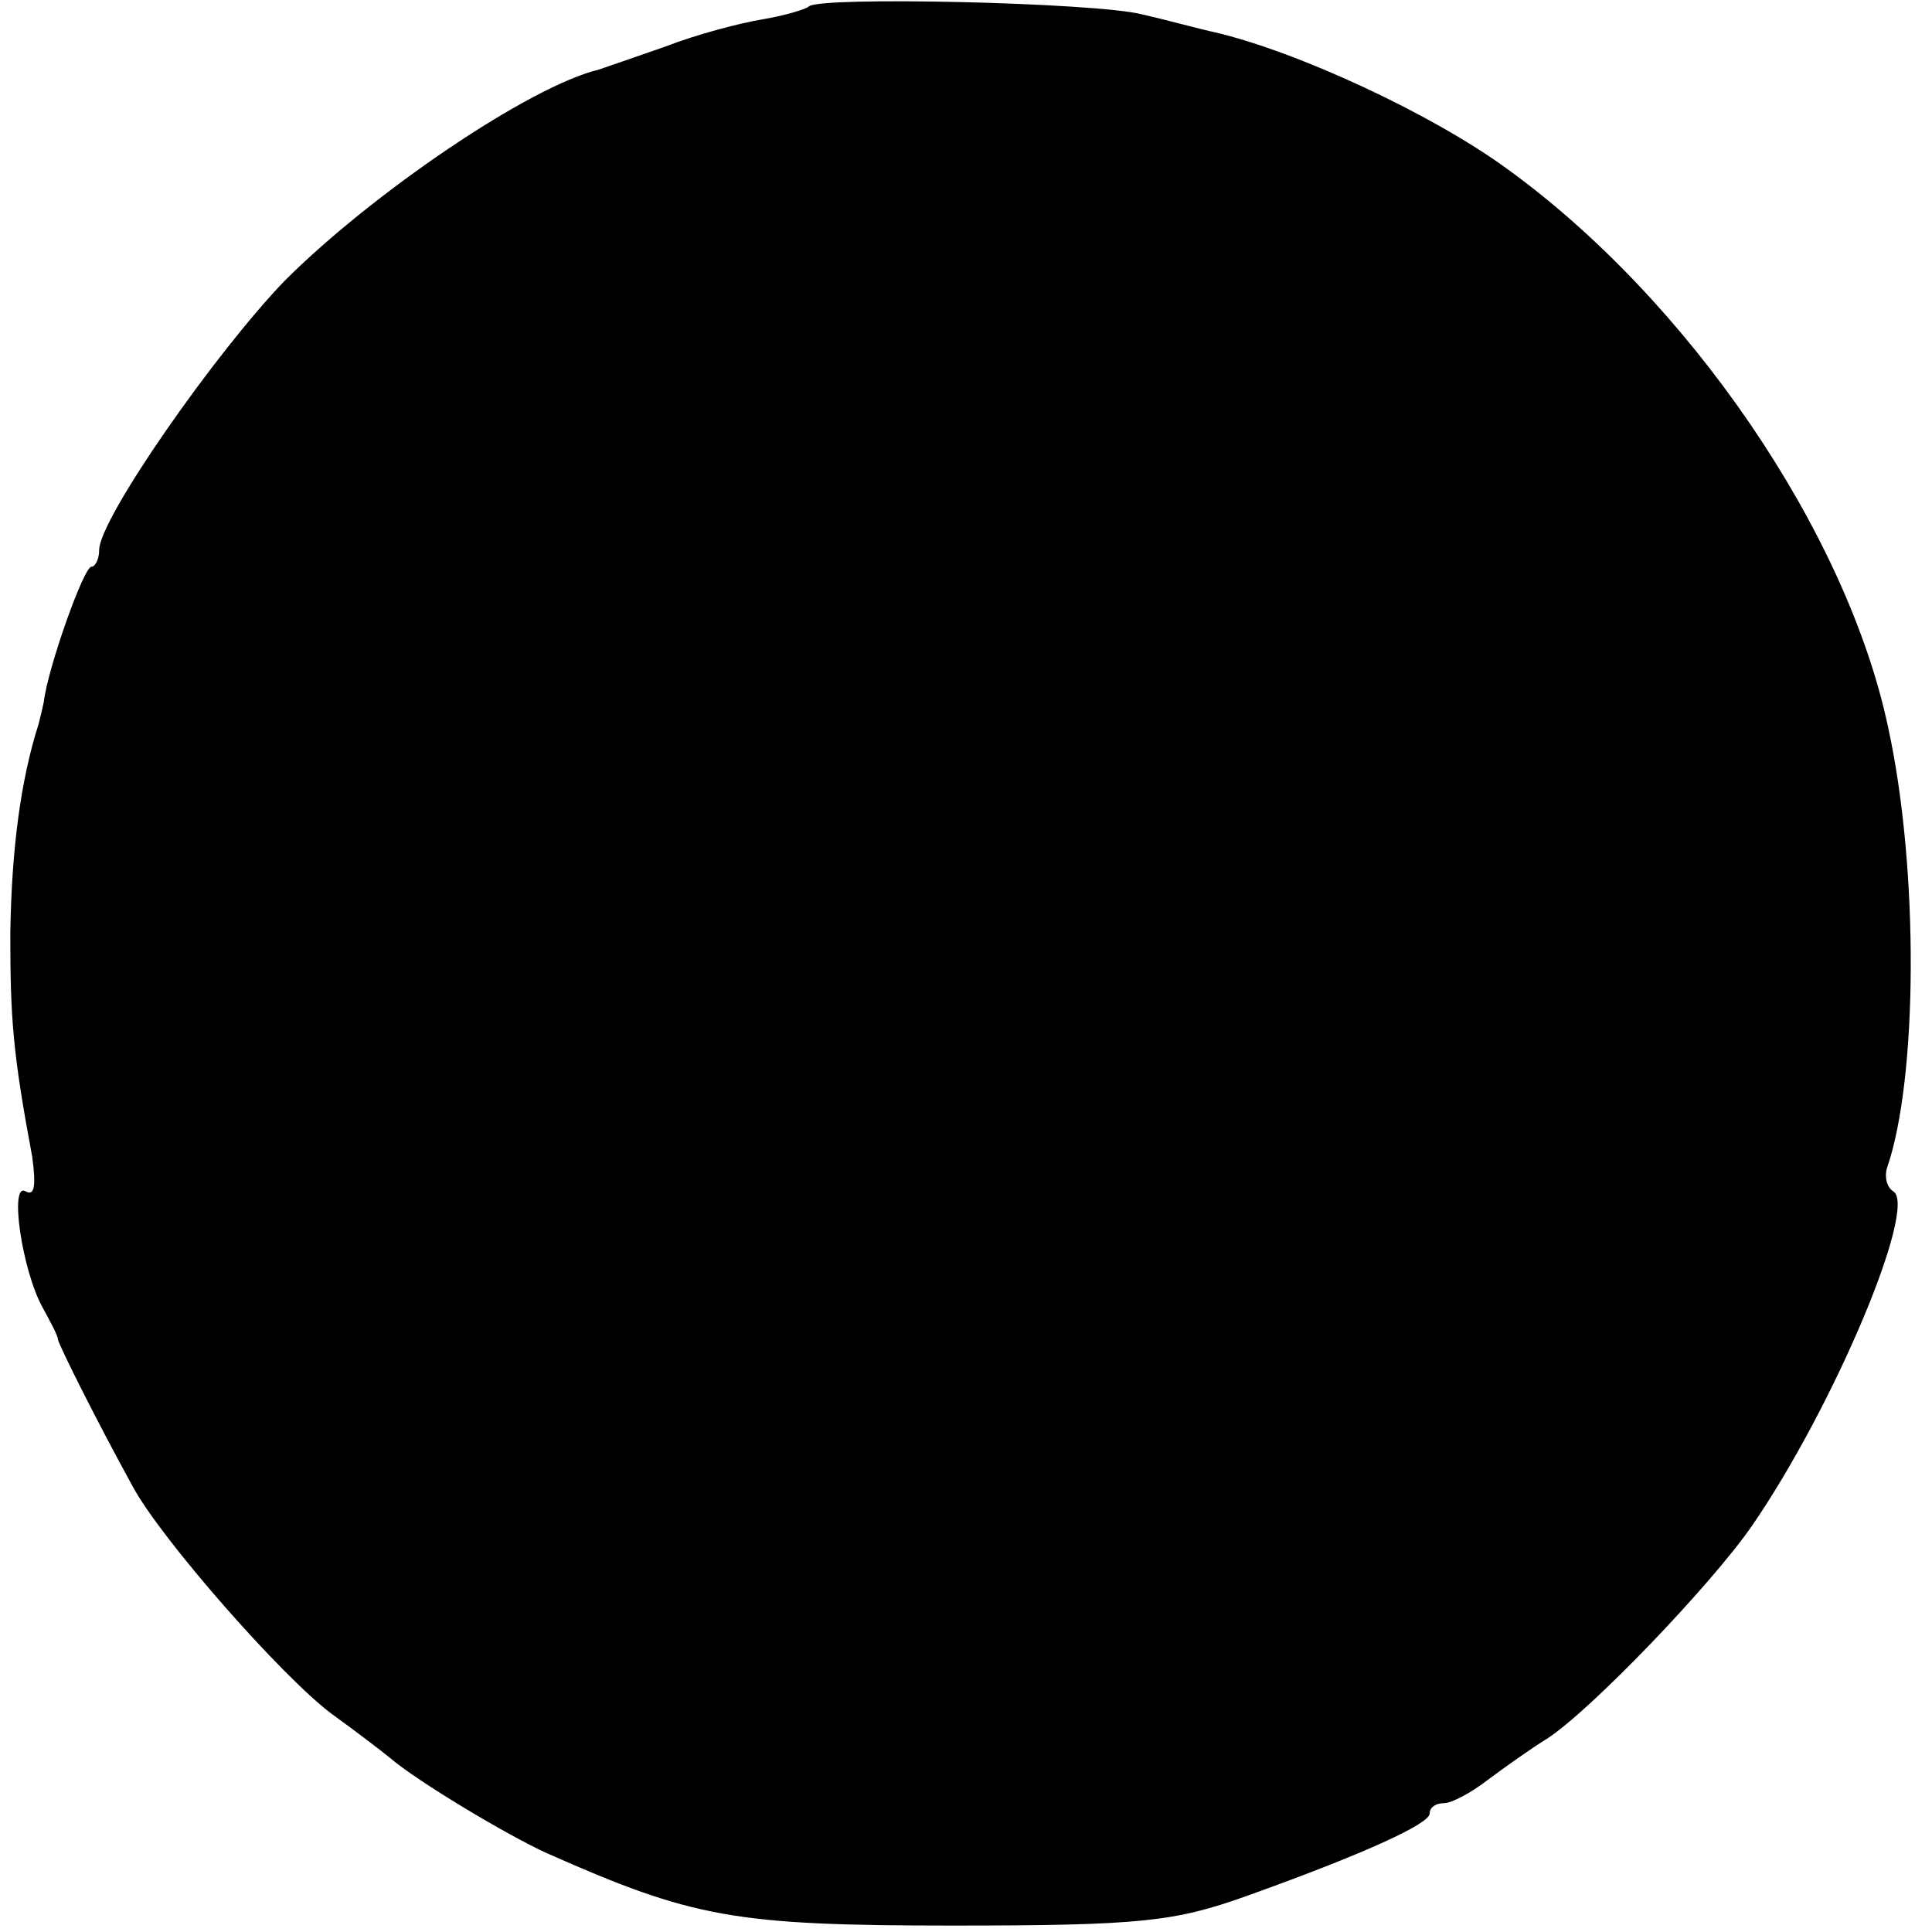 <?xml version="1.0" standalone="no"?>
<!DOCTYPE svg PUBLIC "-//W3C//DTD SVG 20010904//EN"
 "http://www.w3.org/TR/2001/REC-SVG-20010904/DTD/svg10.dtd">
<svg version="1.0" xmlns="http://www.w3.org/2000/svg"
 width="150pt" height="150pt" viewBox="0 0 150 150"
 preserveAspectRatio="xMidYMid meet">
<g transform="translate(0,150) scale(0.1,-0.1)"
fill="#000000" stroke="none">
<path d="M628 1495 c-2 -2 -18 -7 -36 -10 -18 -3 -52 -12 -75 -21 -23 -8 -46
-16 -52 -18 -54 -13 -176 -96 -244 -164 -54 -56 -144 -185 -144 -209 0 -7 -3
-13 -6 -13 -6 0 -34 -79 -37 -105 -1 -5 -3 -13 -4 -17 -14 -44 -21 -97 -22
-163 0 -66 2 -93 17 -173 3 -22 2 -31 -5 -27 -13 8 -3 -61 13 -90 6 -11 12
-22 12 -25 1 -5 31 -65 58 -114 22 -41 117 -149 155 -177 18 -13 39 -29 45
-34 21 -18 91 -60 122 -74 113 -50 145 -56 315 -56 146 0 172 3 228 23 92 33
142 56 142 64 0 5 5 8 11 8 6 0 21 8 34 18 12 9 33 24 46 32 34 22 127 119
159 165 64 93 129 248 110 260 -5 3 -7 11 -5 18 24 69 25 232 1 342 -32 152
-155 332 -296 434 -59 43 -163 91 -227 106 -10 2 -35 9 -57 14 -36 9 -250 14
-258 6z"/>
</g>
</svg>
